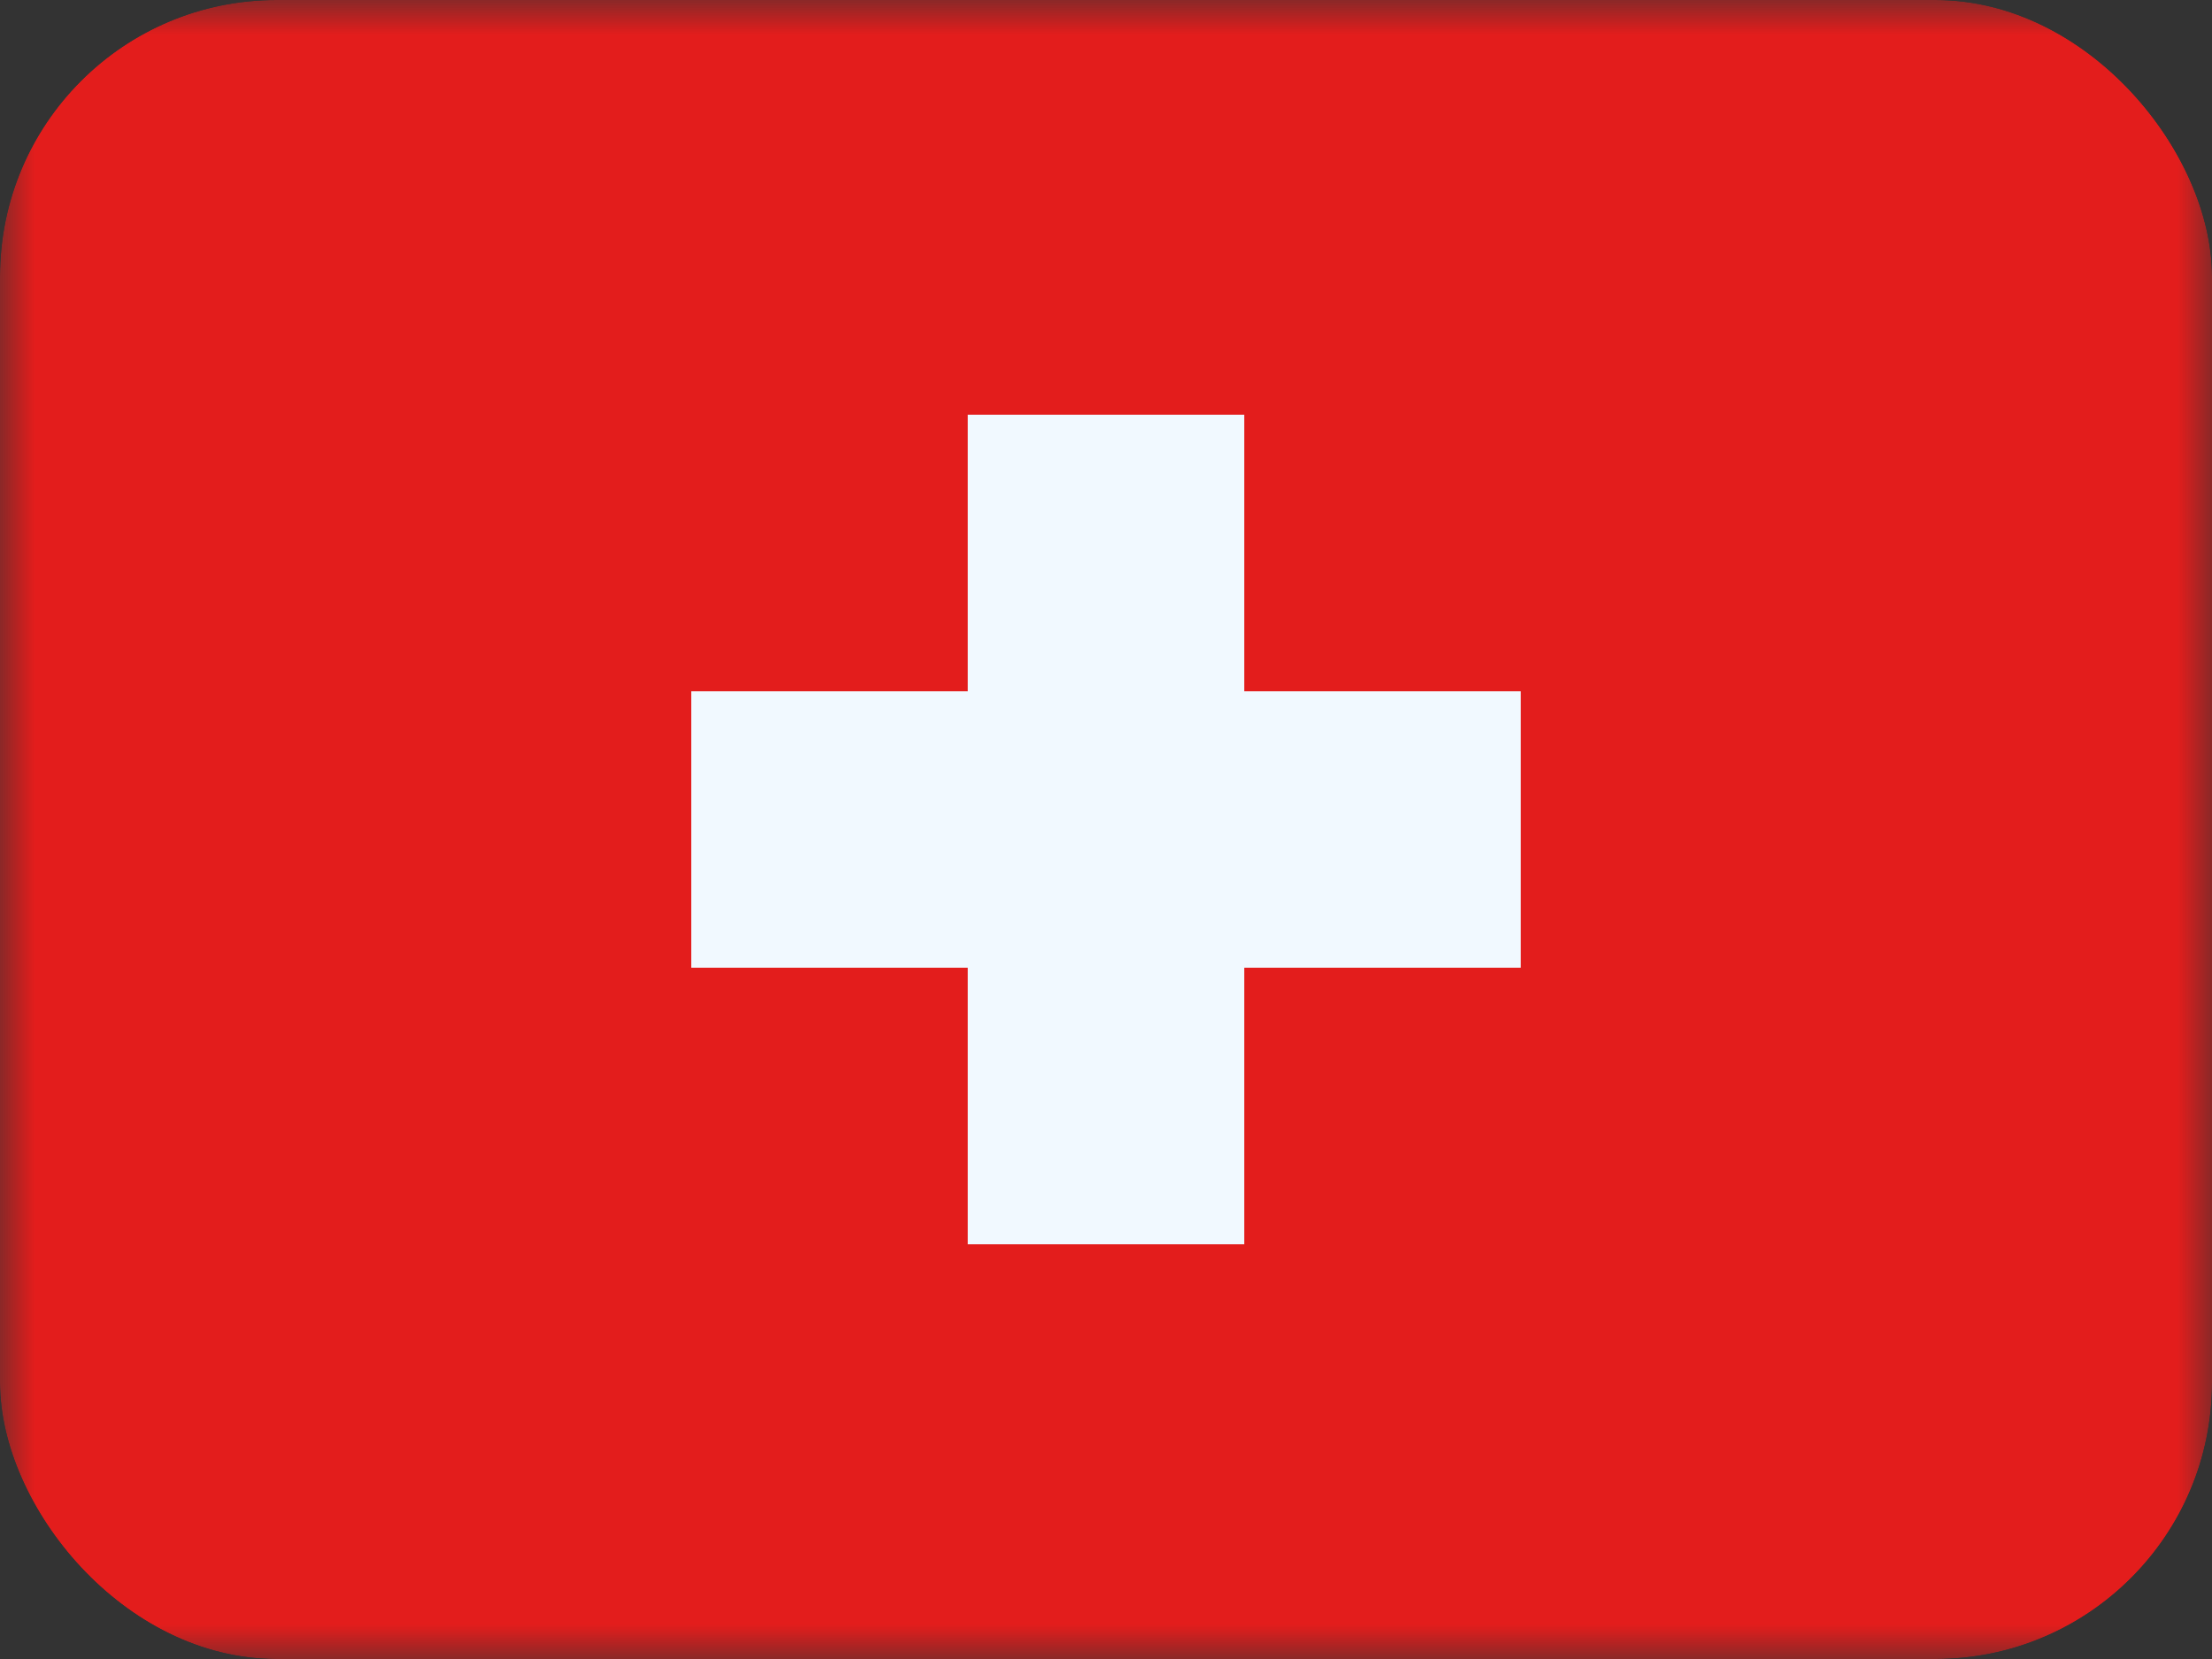 <svg width="32" height="24" viewBox="0 0 32 24" fill="none" xmlns="http://www.w3.org/2000/svg">
<rect x="0" y="0" width="32" height="24" fill="#333333" stroke="none"/>
<g clip-path="url(#clip0_6614_38886)">
<mask id="mask0_6614_38886" style="mask-type:luminance" maskUnits="userSpaceOnUse" x="0" y="0" width="32" height="24">
<rect width="32" height="24" fill="white"/>
</mask>
<g mask="url(#mask0_6614_38886)">
<path fill-rule="evenodd" clip-rule="evenodd" d="M0 0V24H32V0H0Z" fill="#E31D1C"/>
<mask id="mask1_6614_38886" style="mask-type:luminance" maskUnits="userSpaceOnUse" x="0" y="0" width="32" height="24">
<path fill-rule="evenodd" clip-rule="evenodd" d="M0 0V24H32V0H0Z" fill="white"/>
</mask>
<g mask="url(#mask1_6614_38886)">
<path d="M18 10H22V14H18V18H14V14H10V10H14V6H18V10Z" fill="#F1F9FF"/>
</g>
</g>
</g>
<defs>
<clipPath id="clip0_6614_38886">
<rect width="32" height="24" rx="4" fill="white"/>
</clipPath>
</defs>
</svg>
